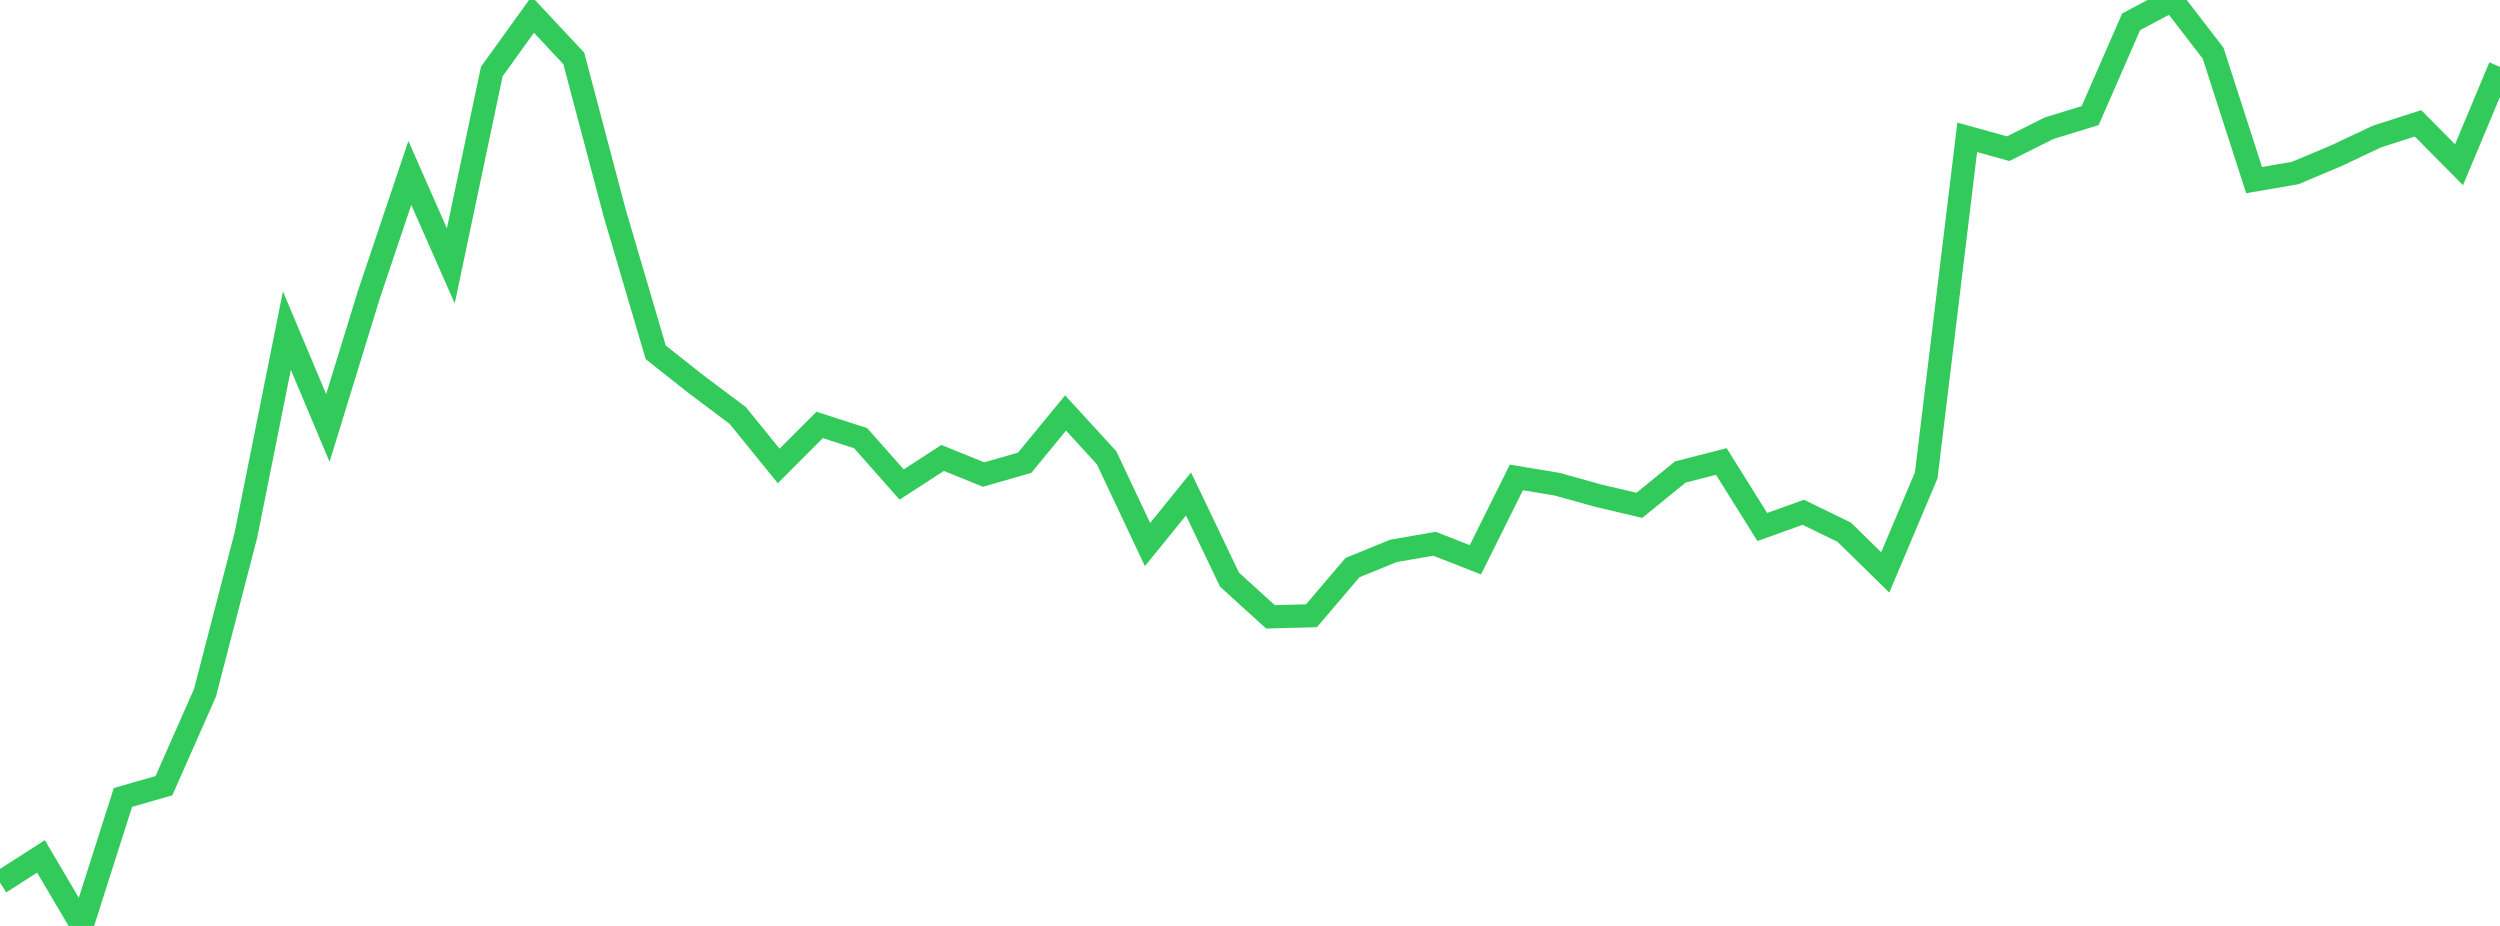 <?xml version="1.0" standalone="no"?>
<!DOCTYPE svg PUBLIC "-//W3C//DTD SVG 1.1//EN" "http://www.w3.org/Graphics/SVG/1.1/DTD/svg11.dtd">

<svg width="135" height="50" viewBox="0 0 135 50" preserveAspectRatio="none" 
  xmlns="http://www.w3.org/2000/svg"
  xmlns:xlink="http://www.w3.org/1999/xlink">


<polyline points="0.0, 47.663 2.213, 46.245 4.426, 50.0 6.639, 43.062 8.852, 42.427 11.066, 37.419 13.279, 28.893 15.492, 17.854 17.705, 23.111 19.918, 15.913 22.131, 9.339 24.344, 14.358 26.557, 3.861 28.77, 0.789 30.984, 3.154 33.197, 11.517 35.41, 19.028 37.623, 20.776 39.836, 22.435 42.049, 25.162 44.262, 22.946 46.475, 23.661 48.689, 26.164 50.902, 24.729 53.115, 25.625 55.328, 24.99 57.541, 22.302 59.754, 24.716 61.967, 29.405 64.18, 26.674 66.393, 31.3 68.607, 33.31 70.82, 33.251 73.033, 30.651 75.246, 29.748 77.459, 29.363 79.672, 30.228 81.885, 25.781 84.098, 26.149 86.311, 26.768 88.525, 27.288 90.738, 25.488 92.951, 24.92 95.164, 28.457 97.377, 27.664 99.59, 28.741 101.803, 30.91 104.016, 25.67 106.23, 7.416 108.443, 8.029 110.656, 6.922 112.869, 6.243 115.082, 1.177 117.295, 0.0 119.508, 2.872 121.721, 9.725 123.934, 9.345 126.148, 8.415 128.361, 7.37 130.574, 6.661 132.787, 8.897 135.0, 3.611" fill="none" stroke="#32ca5b" stroke-width="1.25"/>

</svg>